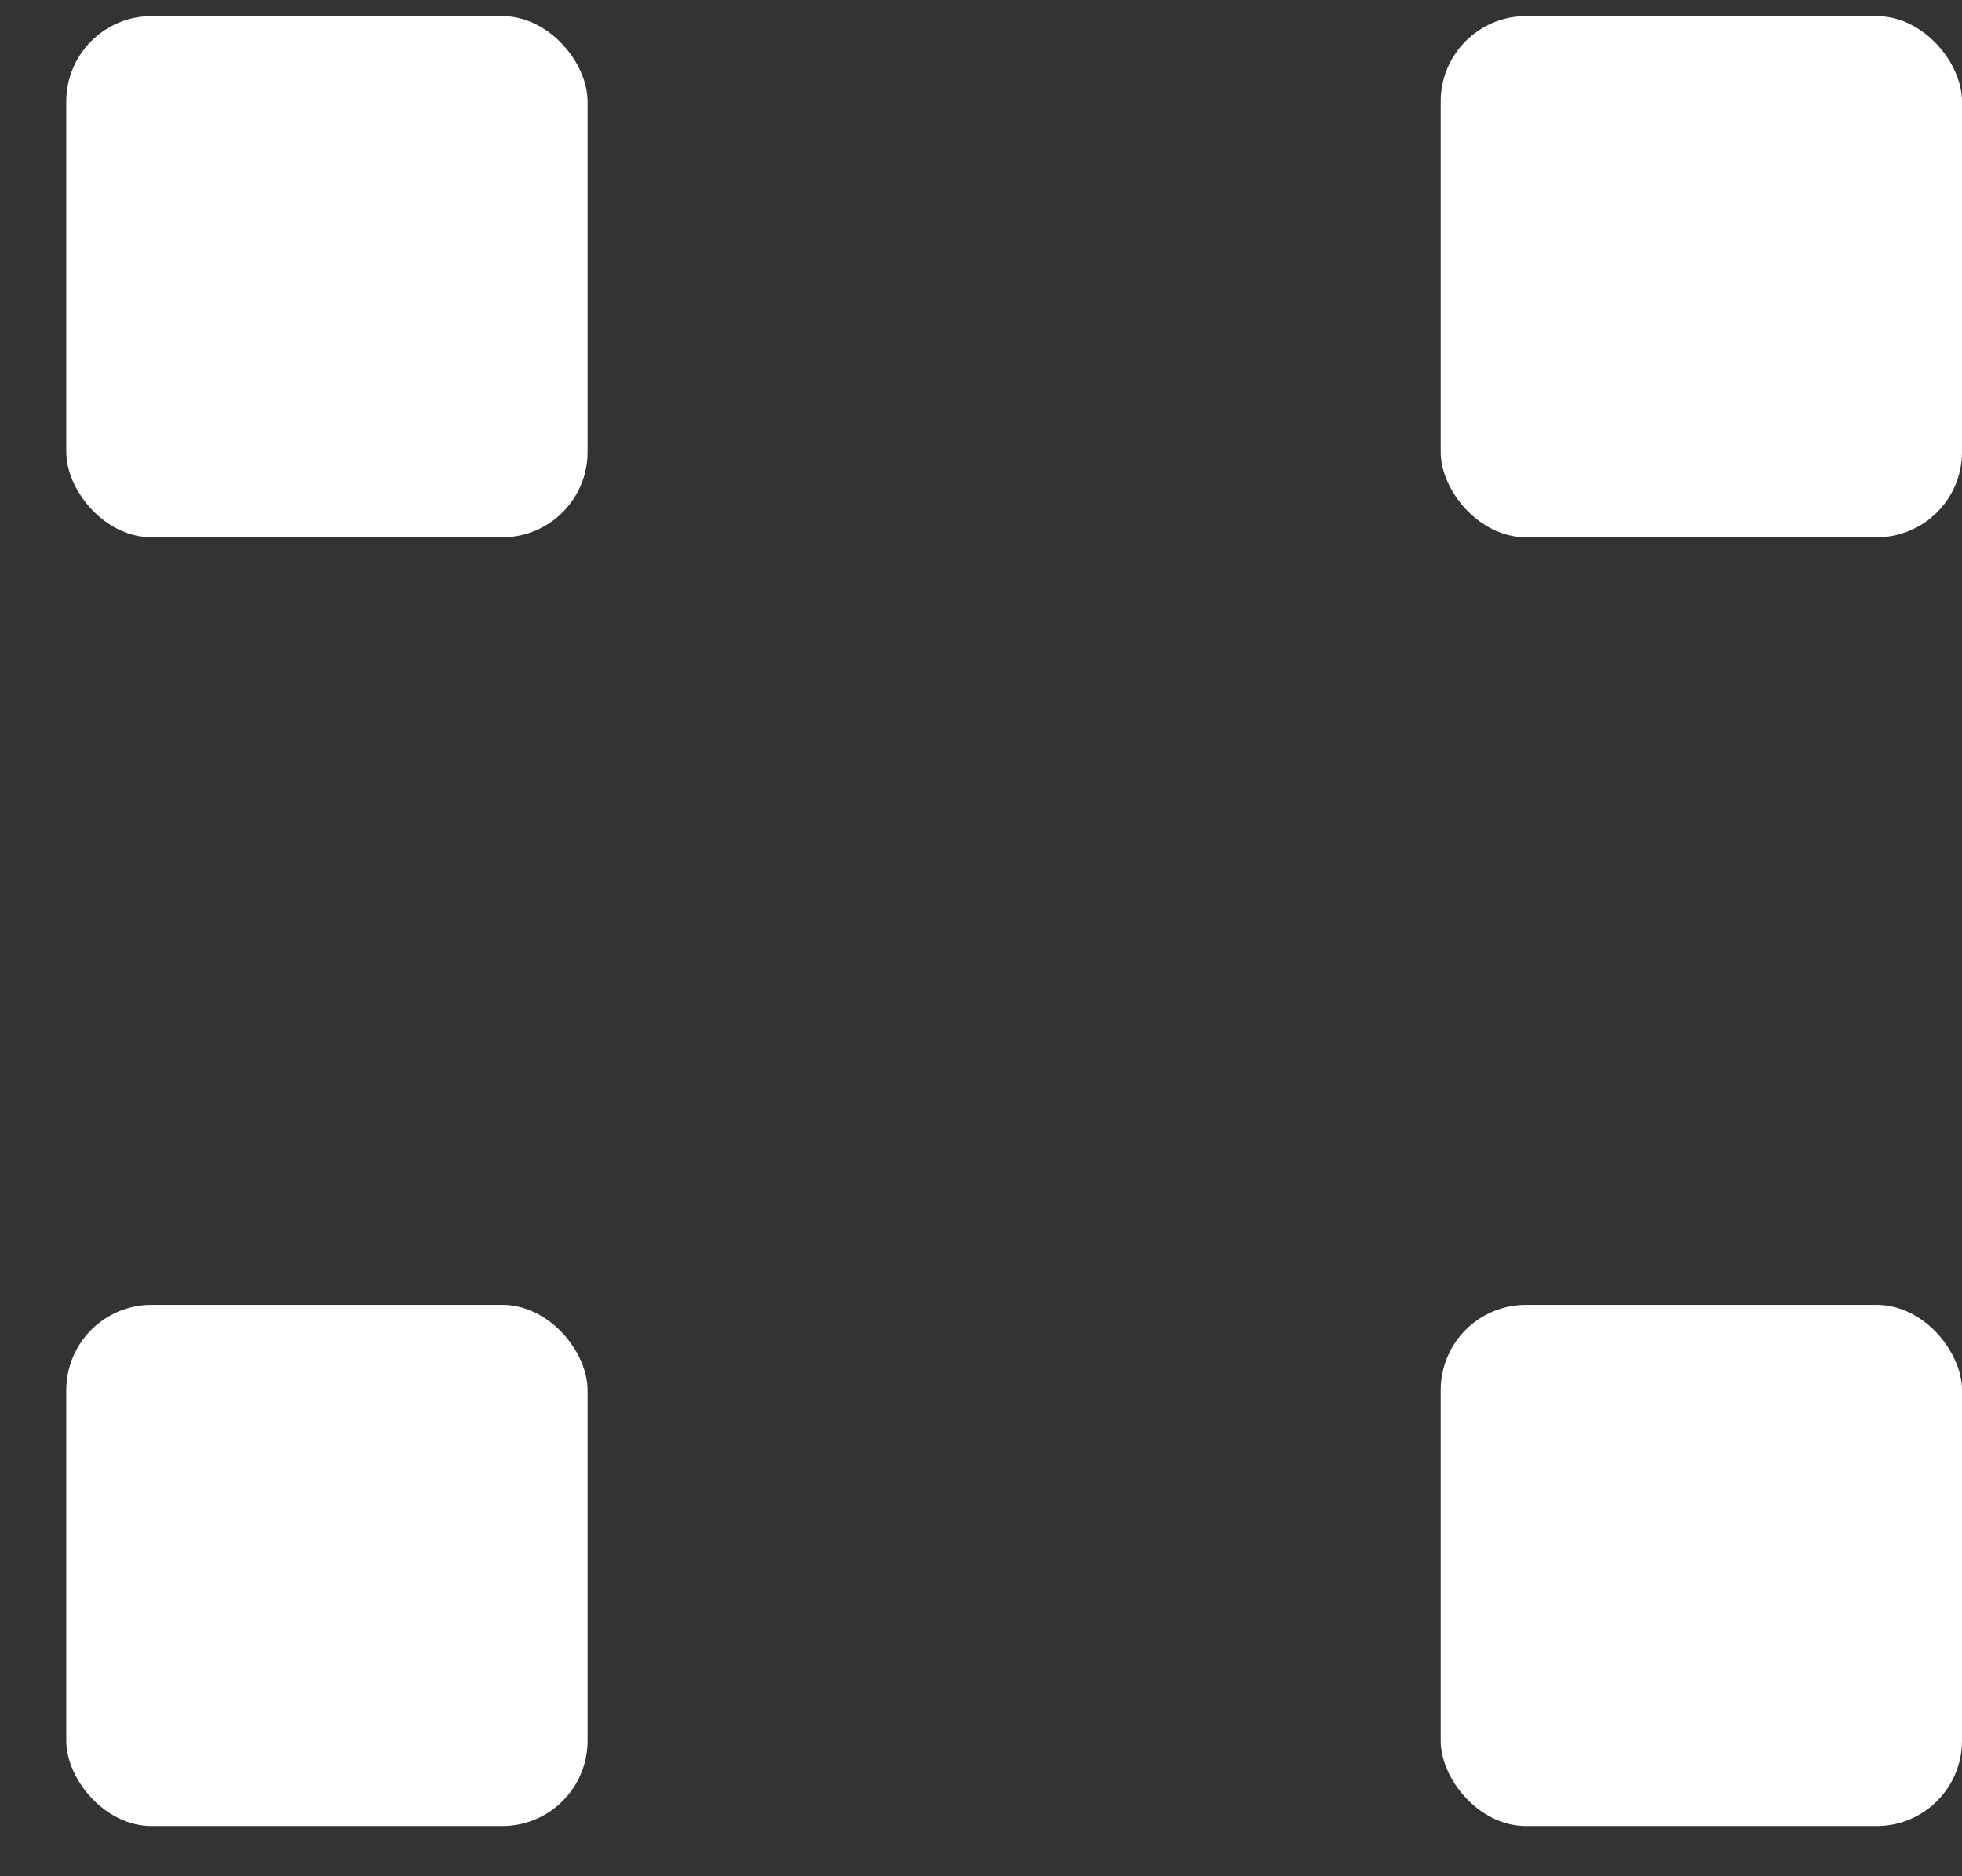 <svg width="23" height="22" viewBox="0 0 23 22" fill="none" xmlns="http://www.w3.org/2000/svg">
<rect x="0" y="0" width="23" height="22" fill="#333333" stroke="none"/>
<rect x="0.777" y="0.189" width="6.111" height="6.111" rx="1" fill="white"/>
<rect x="16.889" y="0.189" width="6.111" height="6.111" rx="1" fill="white"/>
<rect x="0.777" y="15.3" width="6.111" height="6.111" rx="1" fill="white"/>
<rect x="16.889" y="15.3" width="6.111" height="6.111" rx="1" fill="white"/>
</svg>
